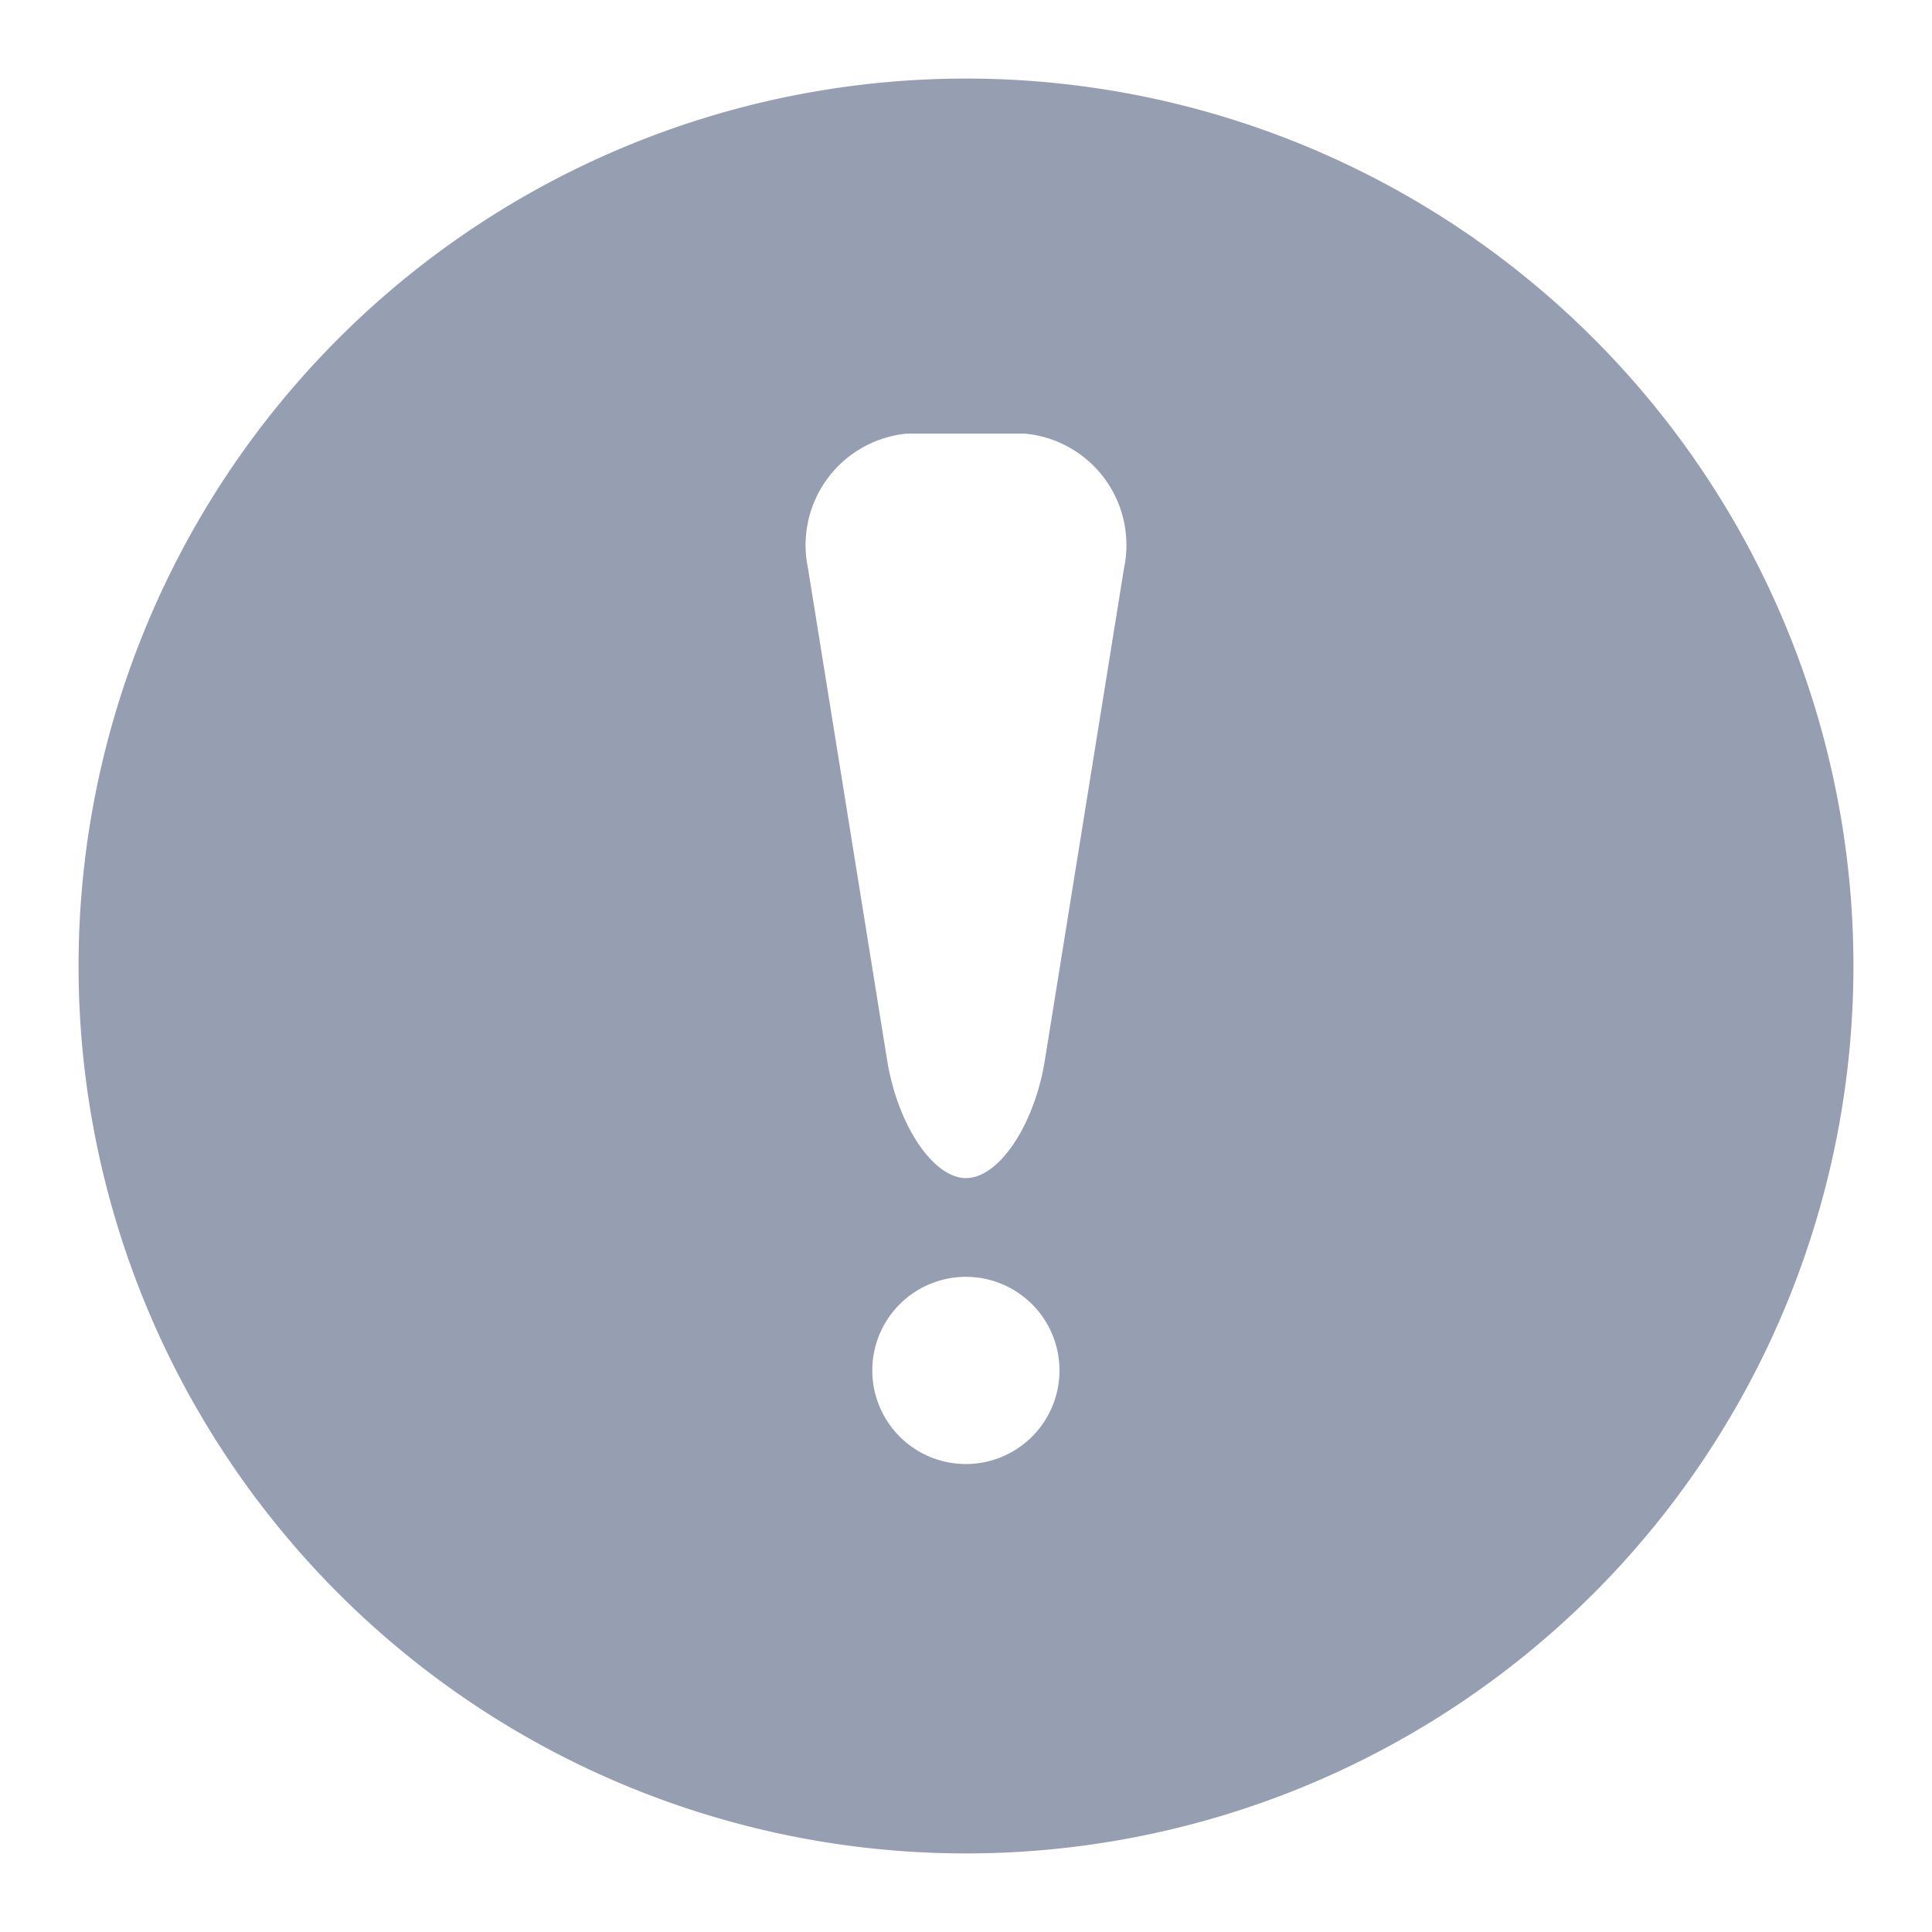 <svg xmlns="http://www.w3.org/2000/svg" xmlns:xlink="http://www.w3.org/1999/xlink" width="18" height="18" viewBox="0 0 18 18">
  <defs>
    <clipPath id="clip-path">
      <rect id="Rectangle_1777" data-name="Rectangle 1777" width="18" height="18" transform="translate(535 310)" fill="#969eb1" stroke="#707070" stroke-width="1"/>
    </clipPath>
  </defs>
  <g id="subscriptions_plan_prompt" transform="translate(-535 -310)" clip-path="url(#clip-path)">
    <path id="Path_7025" data-name="Path 7025" d="M72.268,64a8.268,8.268,0,1,0,8.268,8.268A8.267,8.267,0,0,0,72.268,64Zm0,12.908a.872.872,0,1,1,.871-.871A.872.872,0,0,1,72.268,76.908Zm1.473-8.351-.74,4.6c-.1.6-.428,1.087-.733,1.087s-.633-.489-.733-1.087l-.74-4.6a1.043,1.043,0,0,1,.921-1.249h1.1A1.042,1.042,0,0,1,73.741,68.557Z" transform="translate(471.732 246.732)" fill="#969eb1"/>
  </g>
</svg>
